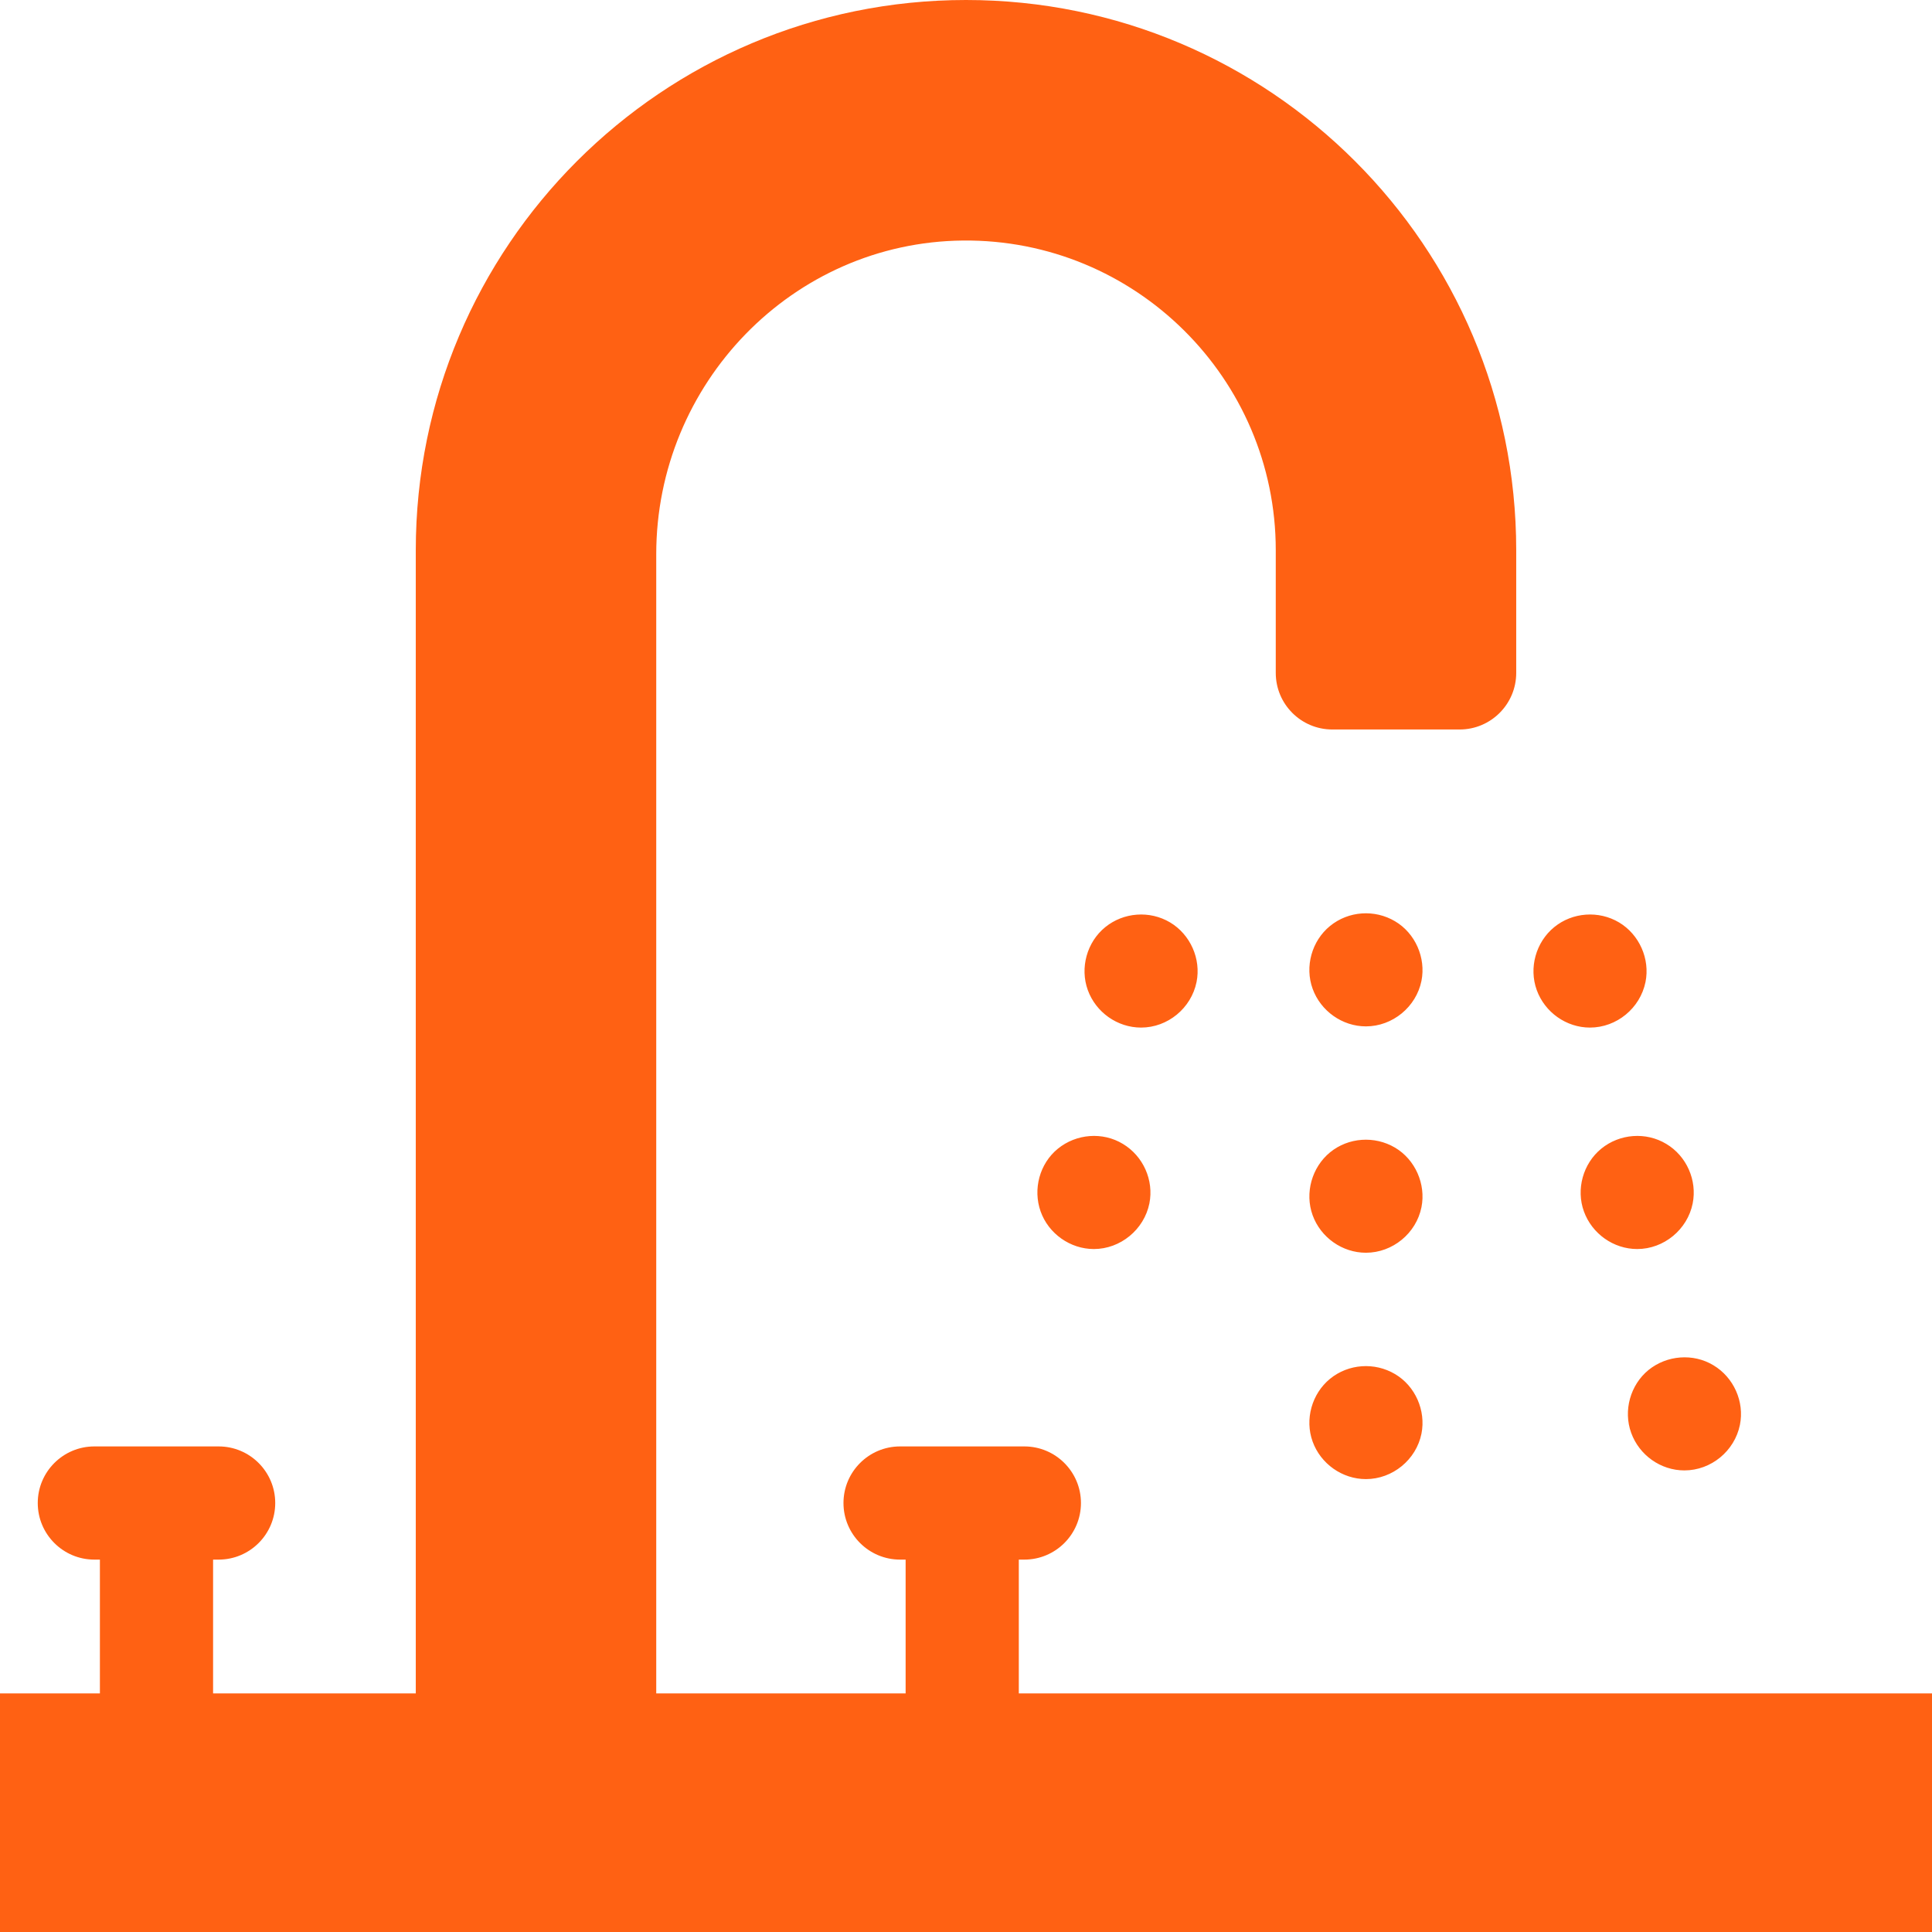 <svg xmlns="http://www.w3.org/2000/svg" width="24" height="24" viewBox="0 0 24 24" fill="none"><g clip-path="url(#clip0_874_718)"><path d="M12.656 21.036V19.374H12.725C13.113 19.374 13.428 19.059 13.428 18.671C13.428 18.283 13.113 17.968 12.725 17.968H11.181C10.793 17.968 10.478 18.283 10.478 18.671C10.478 19.059 10.793 19.374 11.181 19.374H11.25V21.036H8.152V6.885C8.152 4.766 9.844 3.009 11.962 2.988C14.101 2.967 15.848 4.701 15.848 6.835V8.359C15.848 8.747 16.162 9.062 16.551 9.062H18.132C18.52 9.062 18.835 8.747 18.835 8.359V6.835C18.835 3.061 15.775 0 12 0C8.225 0 5.165 3.061 5.165 6.835V21.036H2.647V19.374H2.716C3.104 19.374 3.419 19.059 3.419 18.671C3.419 18.283 3.104 17.968 2.716 17.968H1.172C0.784 17.968 0.469 18.283 0.469 18.671C0.469 19.059 0.784 19.374 1.172 19.374H1.241V21.036H0V24H24V21.036H12.656Z" fill="#FF6113"></path><path d="M13.949 14.21C13.697 14.057 13.37 14.084 13.142 14.269C12.914 14.454 12.829 14.773 12.927 15.049C13.025 15.325 13.295 15.516 13.588 15.516C13.919 15.516 14.212 15.274 14.278 14.95C14.336 14.661 14.201 14.361 13.949 14.21ZM14.864 12.199C14.922 11.912 14.787 11.609 14.536 11.459C14.283 11.308 13.957 11.332 13.729 11.518C13.502 11.703 13.413 12.023 13.513 12.299C13.613 12.575 13.88 12.765 14.175 12.765C14.506 12.765 14.798 12.524 14.864 12.199ZM20.478 17.019C20.252 17.204 20.163 17.524 20.263 17.799C20.363 18.076 20.629 18.266 20.924 18.266C21.256 18.266 21.548 18.025 21.614 17.7C21.672 17.412 21.537 17.111 21.285 16.96C21.034 16.808 20.706 16.834 20.478 17.019ZM19.892 14.269C19.665 14.454 19.576 14.774 19.676 15.049C19.776 15.325 20.043 15.516 20.338 15.516C20.669 15.516 20.962 15.274 21.027 14.95C21.085 14.662 20.951 14.36 20.699 14.21C20.447 14.058 20.12 14.083 19.892 14.269ZM19.751 12.765C20.083 12.765 20.375 12.524 20.441 12.199C20.499 11.912 20.364 11.609 20.113 11.459C19.86 11.308 19.533 11.332 19.306 11.518C19.079 11.704 18.99 12.023 19.09 12.299C19.19 12.575 19.457 12.765 19.751 12.765ZM17.329 17.069C17.076 16.919 16.751 16.941 16.522 17.128C16.296 17.313 16.206 17.632 16.306 17.908C16.406 18.184 16.674 18.374 16.968 18.374C17.299 18.374 17.593 18.133 17.658 17.809C17.715 17.522 17.581 17.217 17.329 17.069ZM17.329 14.256C17.076 14.107 16.751 14.128 16.522 14.315C16.296 14.501 16.206 14.82 16.306 15.096C16.406 15.372 16.674 15.562 16.968 15.562C17.299 15.562 17.593 15.321 17.658 14.996C17.715 14.71 17.581 14.405 17.329 14.256ZM16.968 12.75C17.299 12.75 17.593 12.508 17.658 12.184C17.715 11.898 17.581 11.592 17.329 11.444C17.076 11.294 16.751 11.316 16.522 11.503C16.295 11.688 16.206 12.008 16.306 12.283C16.406 12.559 16.674 12.75 16.968 12.75Z" fill="#FF6113"></path></g><defs><clipPath id="clip0_874_718"><rect width="24" height="24" fill="white"></rect></clipPath></defs></svg>